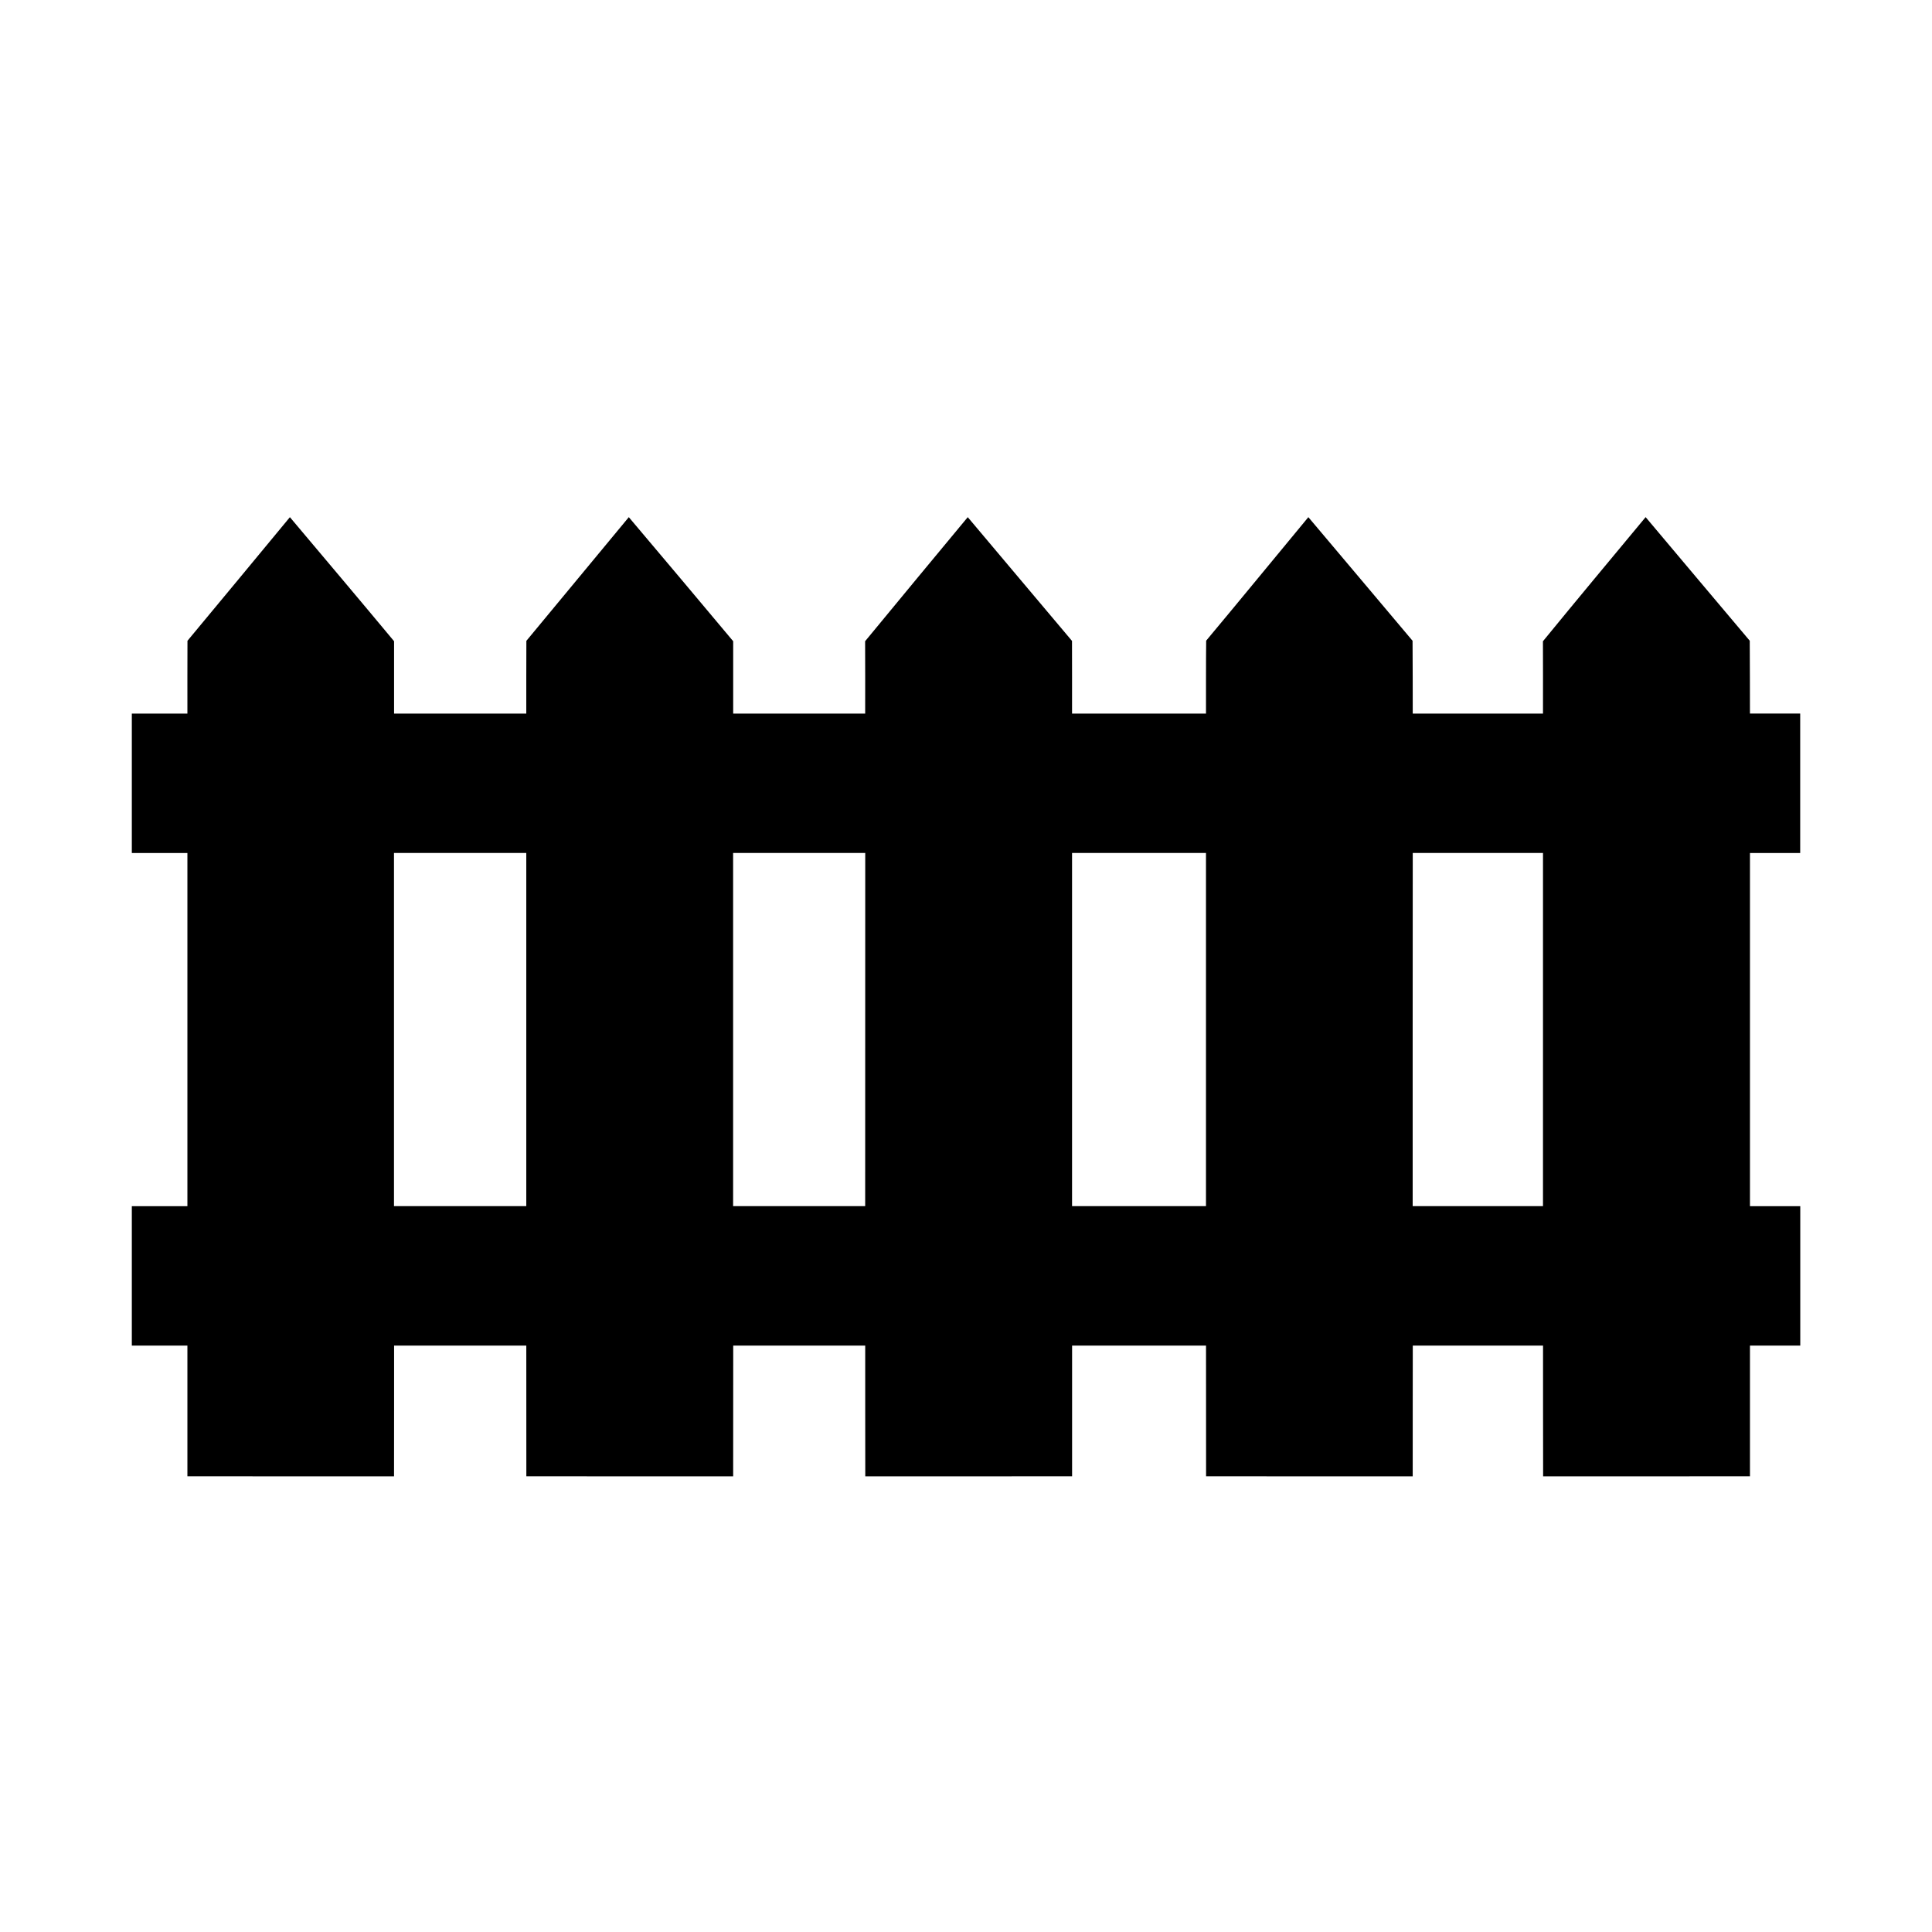 <?xml version="1.0" encoding="UTF-8"?>
<!-- Uploaded to: ICON Repo, www.iconrepo.com, Generator: ICON Repo Mixer Tools -->
<svg fill="#000000" width="800px" height="800px" version="1.1" viewBox="144 144 512 512" xmlns="http://www.w3.org/2000/svg">
 <path d="m621.07 370.05v-36.945h-13.316c-0.031-6.43 0.012-12.871-0.051-19.301-9.23-10.902-18.379-21.836-27.594-32.758-9.094 10.957-18.211 21.875-27.215 32.895 0.031 6.402 0.012 12.785 0.012 19.172h-34.516c-0.02-6.43 0.012-12.871-0.047-19.301-9.215-10.902-18.379-21.855-27.617-32.758-9.043 10.906-17.996 21.859-27.078 32.727-0.074 6.449-0.031 12.887-0.047 19.332h-35.496c-0.004-6.422 0.016-12.848-0.012-19.266-9.234-10.918-18.398-21.871-27.629-32.793-9.082 10.957-18.172 21.895-27.199 32.875 0.031 6.402 0.023 12.801 0.016 19.184h-34.98c-0.012-6.398-0.012-12.797 0-19.184-9.176-10.984-18.414-21.922-27.66-32.875-9.062 10.922-18.086 21.859-27.148 32.777-0.039 6.414-0.012 12.852-0.023 19.285h-35.035c-0.012-6.402-0.016-12.781 0-19.184-9.152-11-18.379-21.922-27.609-32.875-9.043 10.922-18.07 21.859-27.145 32.758-0.031 6.43-0.012 12.871-0.016 19.301h-14.73v36.945h14.73v93.586h-14.73v36.949h14.73v34.637c18.254 0.031 36.512 0.012 54.758 0.012 0.031-11.562 0.004-23.105 0.016-34.648h35.035c0.012 11.543 0 23.086 0.012 34.637 18.273 0.031 36.543 0.012 54.809 0.012 0.016-11.562-0.004-23.105 0.016-34.648h34.98c0.012 11.543-0.012 23.086 0.016 34.648 18.27 0 36.543 0.02 54.809-0.012 0-11.551-0.012-23.094 0-34.637h35.492c0.023 11.543 0 23.086 0.016 34.637 18.262 0.031 36.512 0.012 54.758 0.012 0.02-11.562-0.012-23.105 0.02-34.648h34.52c0.012 11.543-0.012 23.086 0.02 34.648 18.27 0 36.543 0.02 54.816-0.012 0-11.551-0.012-23.094 0-34.637h13.332v-36.949h-13.332c-0.016-31.191 0-62.383 0-93.586h13.32l0.004-0.012zm-372.66 93.594c0.016-31.195 0.016-62.402 0-93.594h35.059c-0.012 31.207 0 62.391 0 93.594zm89.871 0v-93.594h35.016c-0.016 31.207 0 62.391-0.016 93.594zm89.824 0c-0.012-31.191 0-62.383 0-93.594h35.492c0.016 31.188 0.016 62.391 0 93.594zm124.8 0h-34.531c0-31.199-0.012-62.398 0.02-93.594h34.516c0.012 31.203-0.004 62.398-0.004 93.594z"/>
</svg>
